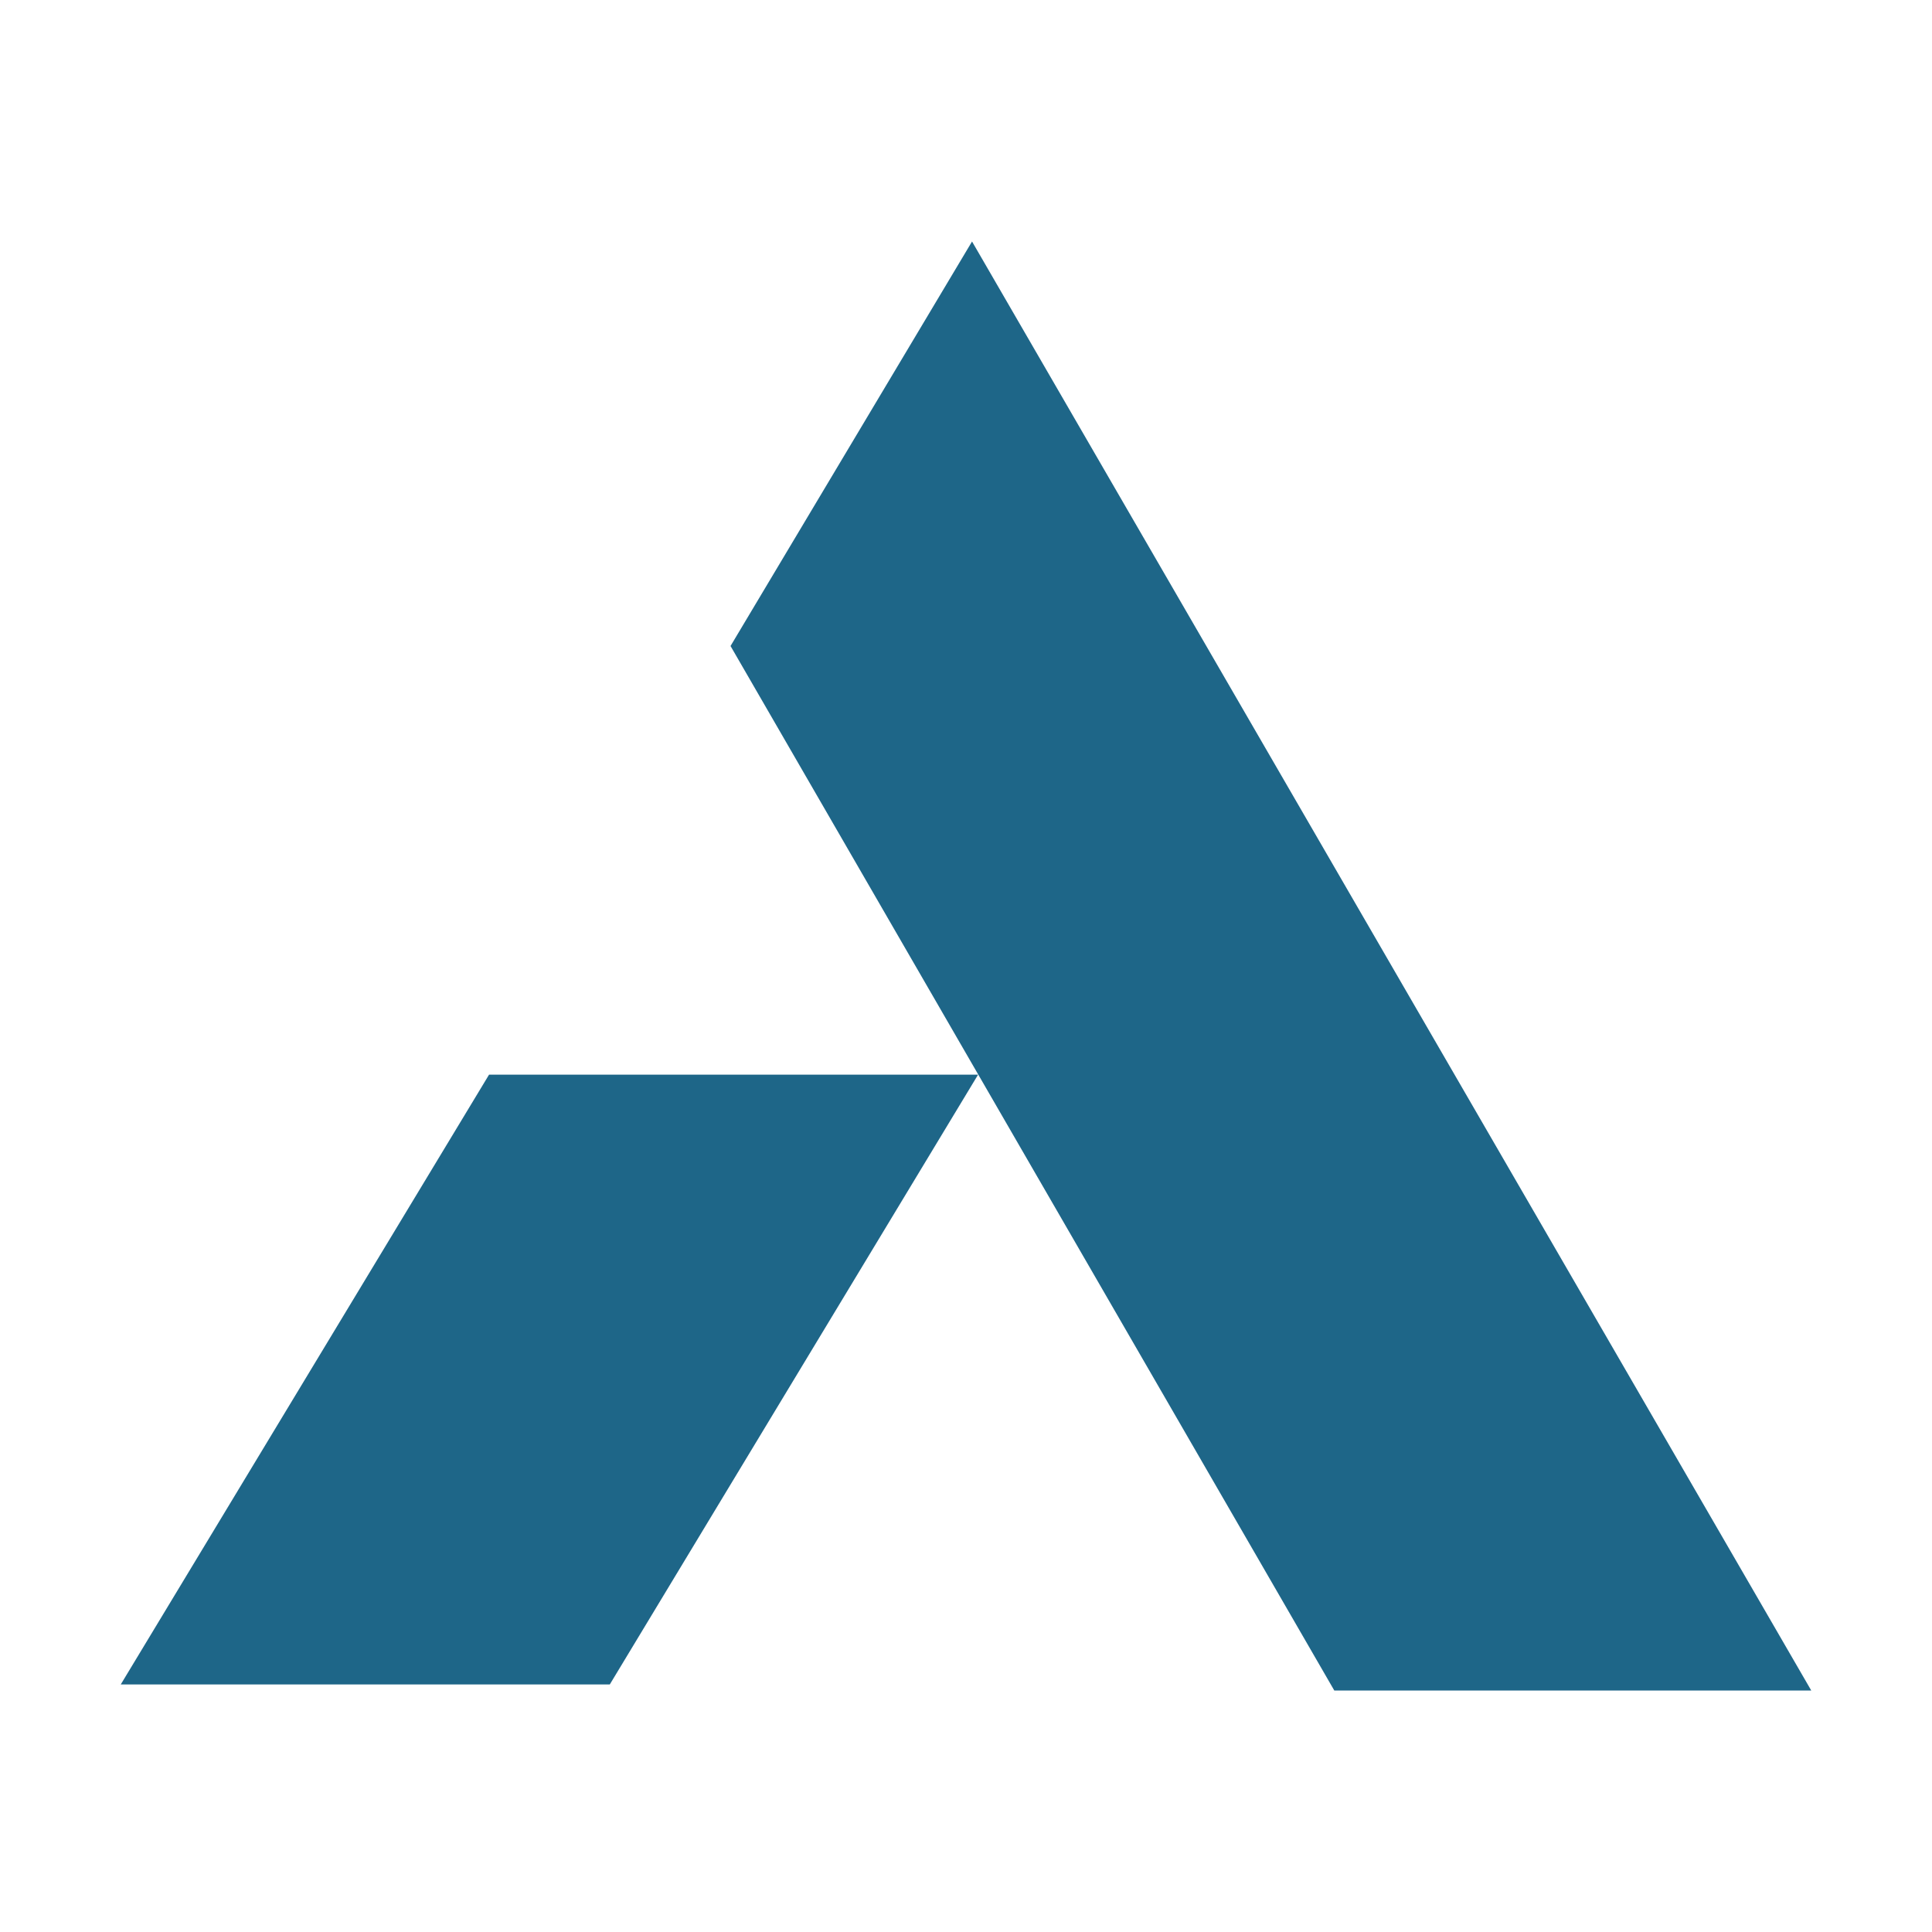 <?xml version="1.0" encoding="utf-8"?>
<!-- Generator: Adobe Illustrator 23.0.2, SVG Export Plug-In . SVG Version: 6.00 Build 0)  -->
<svg version="1.1" id="Layer_1" xmlns="http://www.w3.org/2000/svg" xmlns:xlink="http://www.w3.org/1999/xlink" x="0px" y="0px"
	 viewBox="0 0 32 32" style="enable-background:new 0 0 32 32;" xml:space="preserve">
<g>
	<polygon points="16.1,4 30,28 22.1,28 12.1,10.7" fill="#1e6688"/>
	<polygon points="8.1,17.8 16.2,17.8 10.1,27.9 2,27.9" fill="#1e6688"/>
</g>
</svg>
